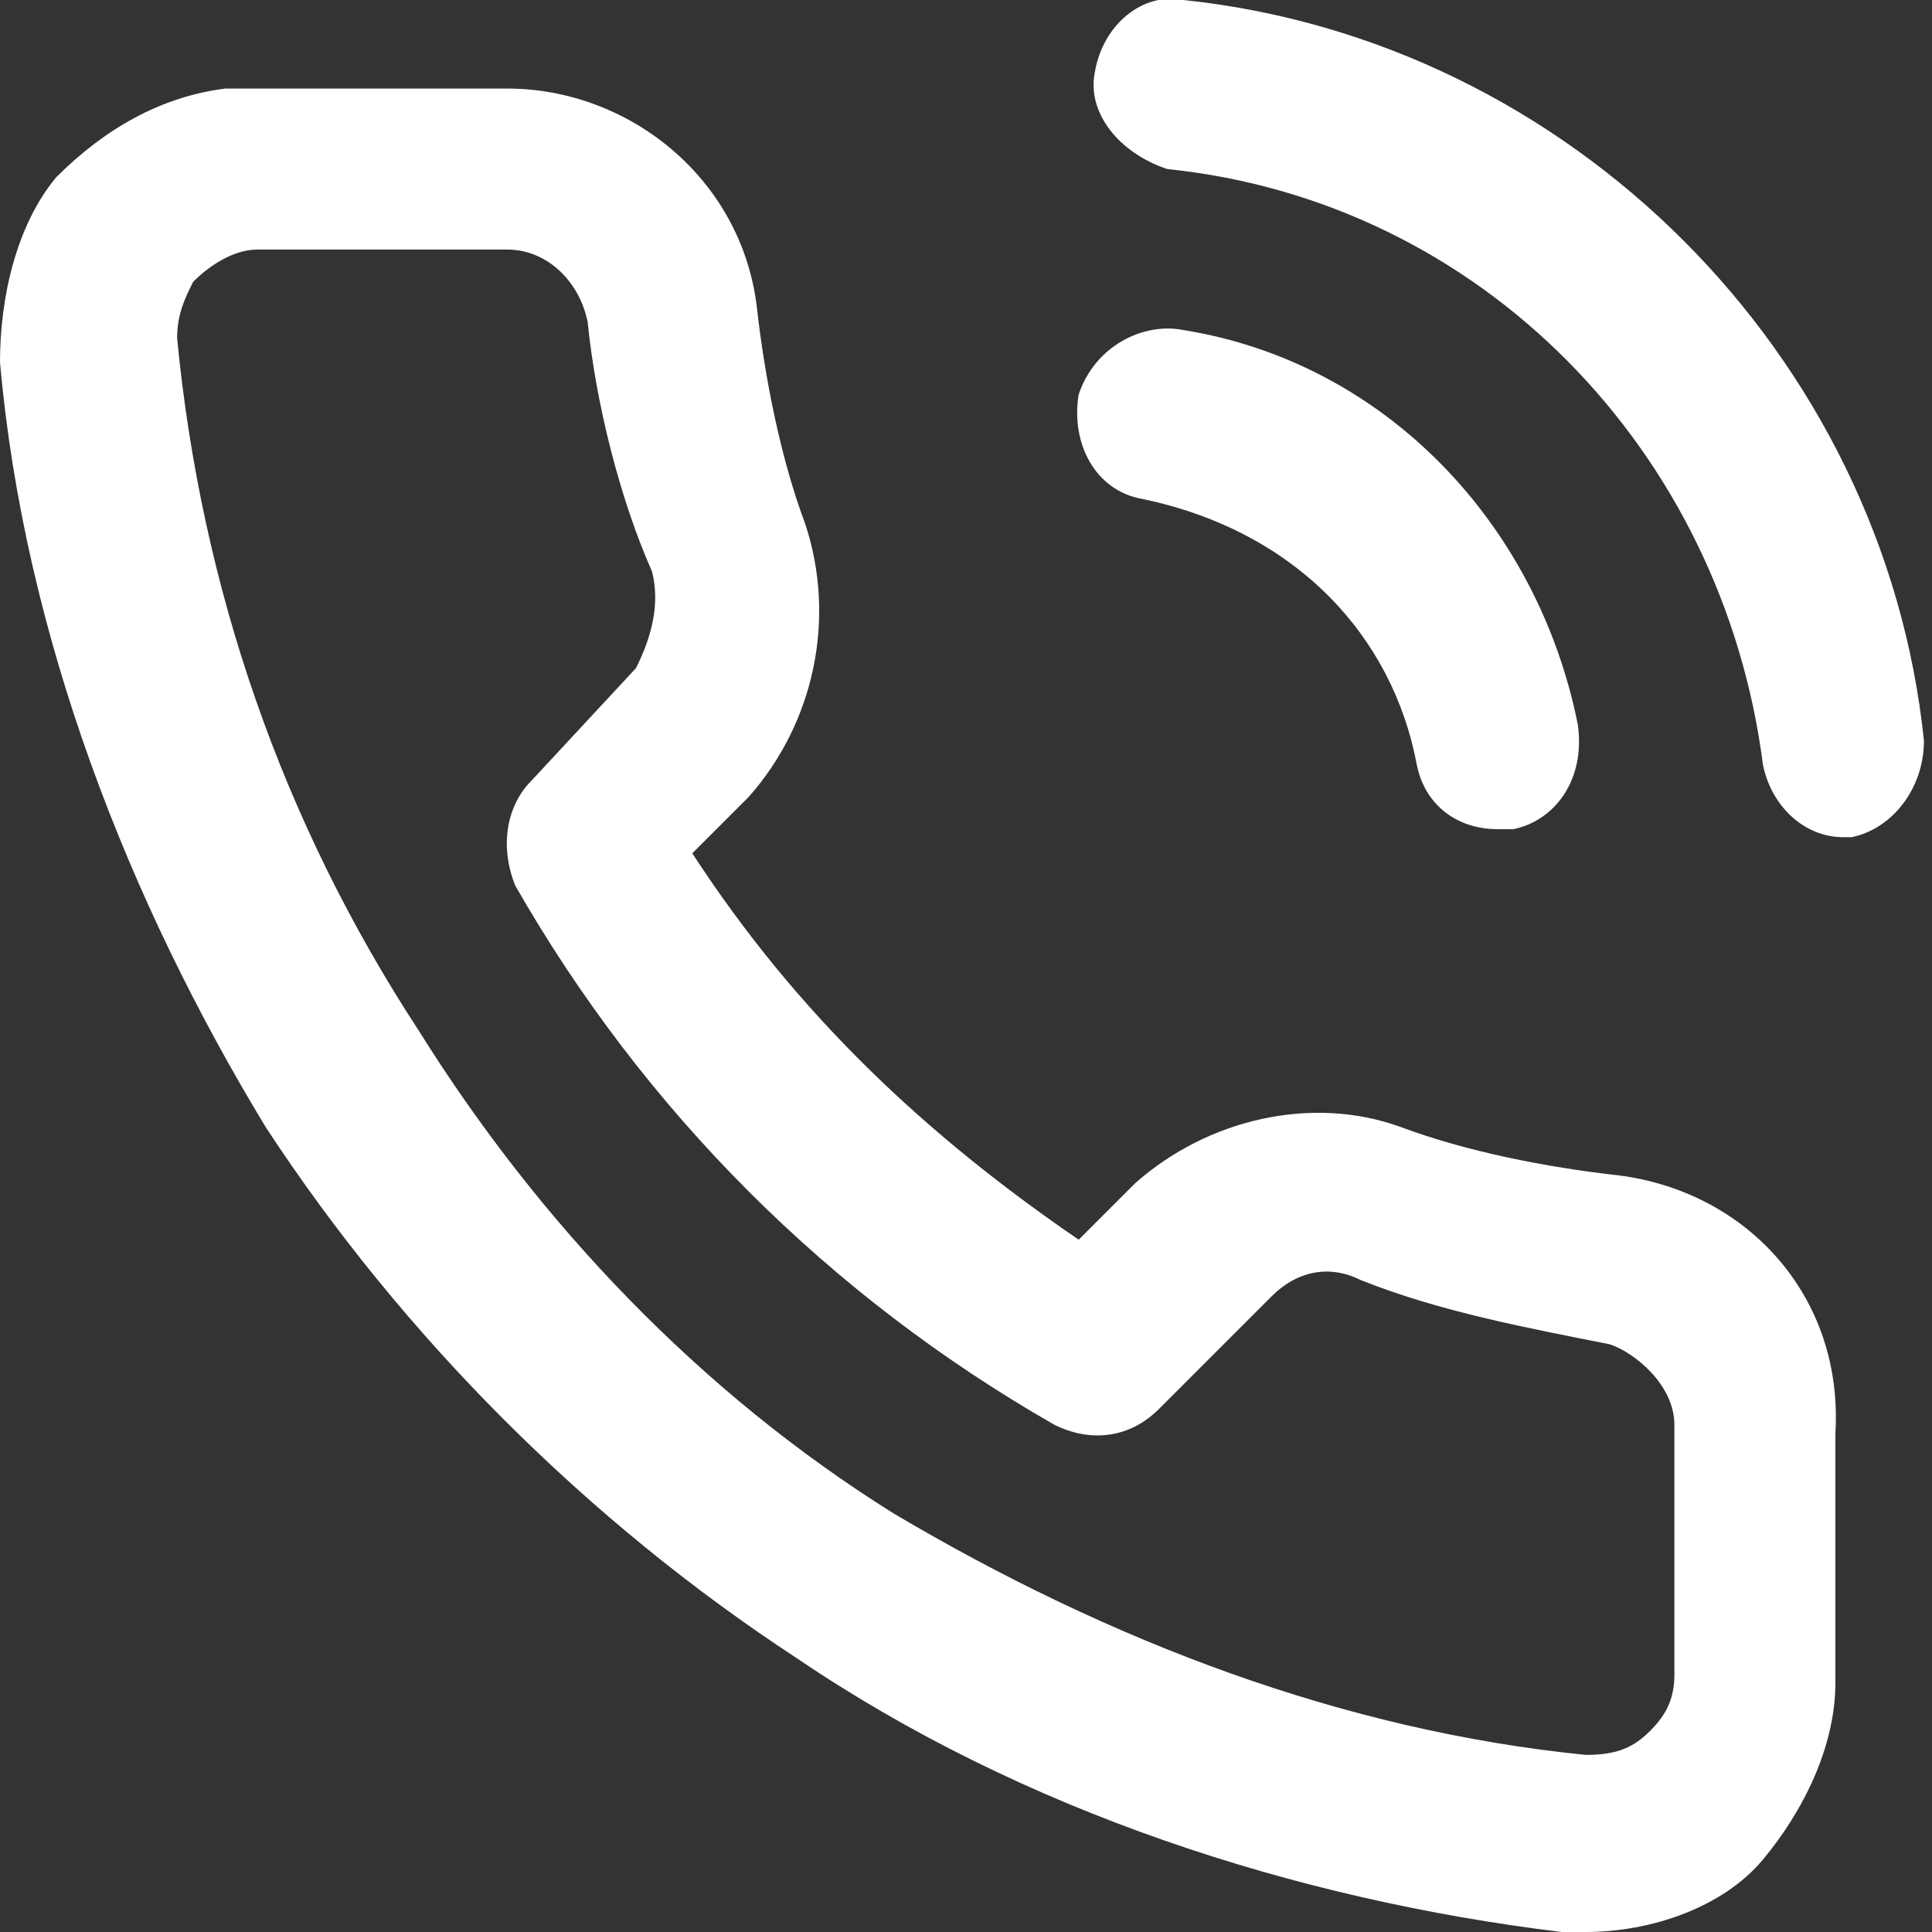 <?xml version="1.0" encoding="utf-8"?>
<!-- Generator: Adobe Illustrator 23.0.3, SVG Export Plug-In . SVG Version: 6.00 Build 0)  -->
<svg version="1.1" id="Ebene_1" xmlns="http://www.w3.org/2000/svg" xmlns:xlink="http://www.w3.org/1999/xlink" x="0px" y="0px"
	 viewBox="0 0 24 24" style="enable-background:new 0 0 24 24;" xml:space="preserve">
<rect x="0" y="0" width="24" height="24" fill="#333333" stroke="none"/>
<style type="text/css">
	.st0{fill:#FFFFFF;}
</style>
<title>shopping-cart</title>
<g>
	<path class="st0" d="M20.8,17.7v3.1c0,0.3-0.1,0.5-0.3,0.7c-0.2,0.2-0.4,0.3-0.8,0.3c-3-0.3-5.9-1.4-8.6-3c-2.4-1.5-4.4-3.6-5.9-6
		c-1.7-2.6-2.7-5.5-3-8.6c0-0.3,0.1-0.5,0.2-0.7c0.2-0.2,0.5-0.4,0.8-0.4h3.1c0.5,0,0.9,0.4,1,0.9c0.1,1,0.4,2.2,0.8,3.1
		c0.1,0.4,0,0.8-0.2,1.2L6.6,9.7c-0.3,0.3-0.4,0.8-0.2,1.3c1.6,2.8,3.9,5.1,6.7,6.7c0.4,0.2,0.9,0.2,1.3-0.2l1.4-1.4
		c0.3-0.3,0.7-0.4,1.1-0.2c1,0.4,2.1,0.6,3.1,0.8C20.3,16.8,20.8,17.2,20.8,17.7 M20.1,14.6c-0.9-0.1-1.9-0.3-2.7-0.6
		c-1.1-0.4-2.4-0.1-3.3,0.7l-0.7,0.7c-1.9-1.3-3.5-2.8-4.8-4.8l0.7-0.7C10.1,9,10.4,7.7,10,6.5C9.7,5.7,9.5,4.7,9.4,3.8
		C9.2,2.2,7.8,1.1,6.3,1.1H3.1H2.8C2,1.2,1.3,1.6,0.7,2.2C0.2,2.8,0,3.7,0,4.5c0.3,3.4,1.6,6.7,3.3,9.5c1.7,2.6,4,4.9,6.6,6.6
		c2.8,1.9,6.2,3,9.5,3.4h0.3c0.8,0,1.7-0.3,2.2-0.9c0.5-0.6,0.9-1.4,0.9-2.2v-3.1C22.9,16.1,21.7,14.8,20.1,14.6"/>
	<path class="st0" d="M14.7,0c-0.5-0.1-1,0.3-1.1,0.9c-0.1,0.5,0.3,1,0.9,1.2c3.9,0.4,6.9,3.5,7.4,7.4c0.1,0.5,0.5,0.9,1,0.9h0.1
		c0.5-0.1,0.9-0.6,0.9-1.2C23.4,4.4,19.5,0.5,14.7,0"/>
	<path class="st0" d="M17.6,9.5c0.1,0.5,0.5,0.8,1,0.8h0.2c0.5-0.1,0.9-0.6,0.8-1.3c-0.5-2.5-2.4-4.5-4.9-4.9
		c-0.5-0.1-1.1,0.2-1.3,0.8c-0.1,0.6,0.2,1.2,0.8,1.3C16.1,6.6,17.3,7.9,17.6,9.5"/>
</g>
</svg>
